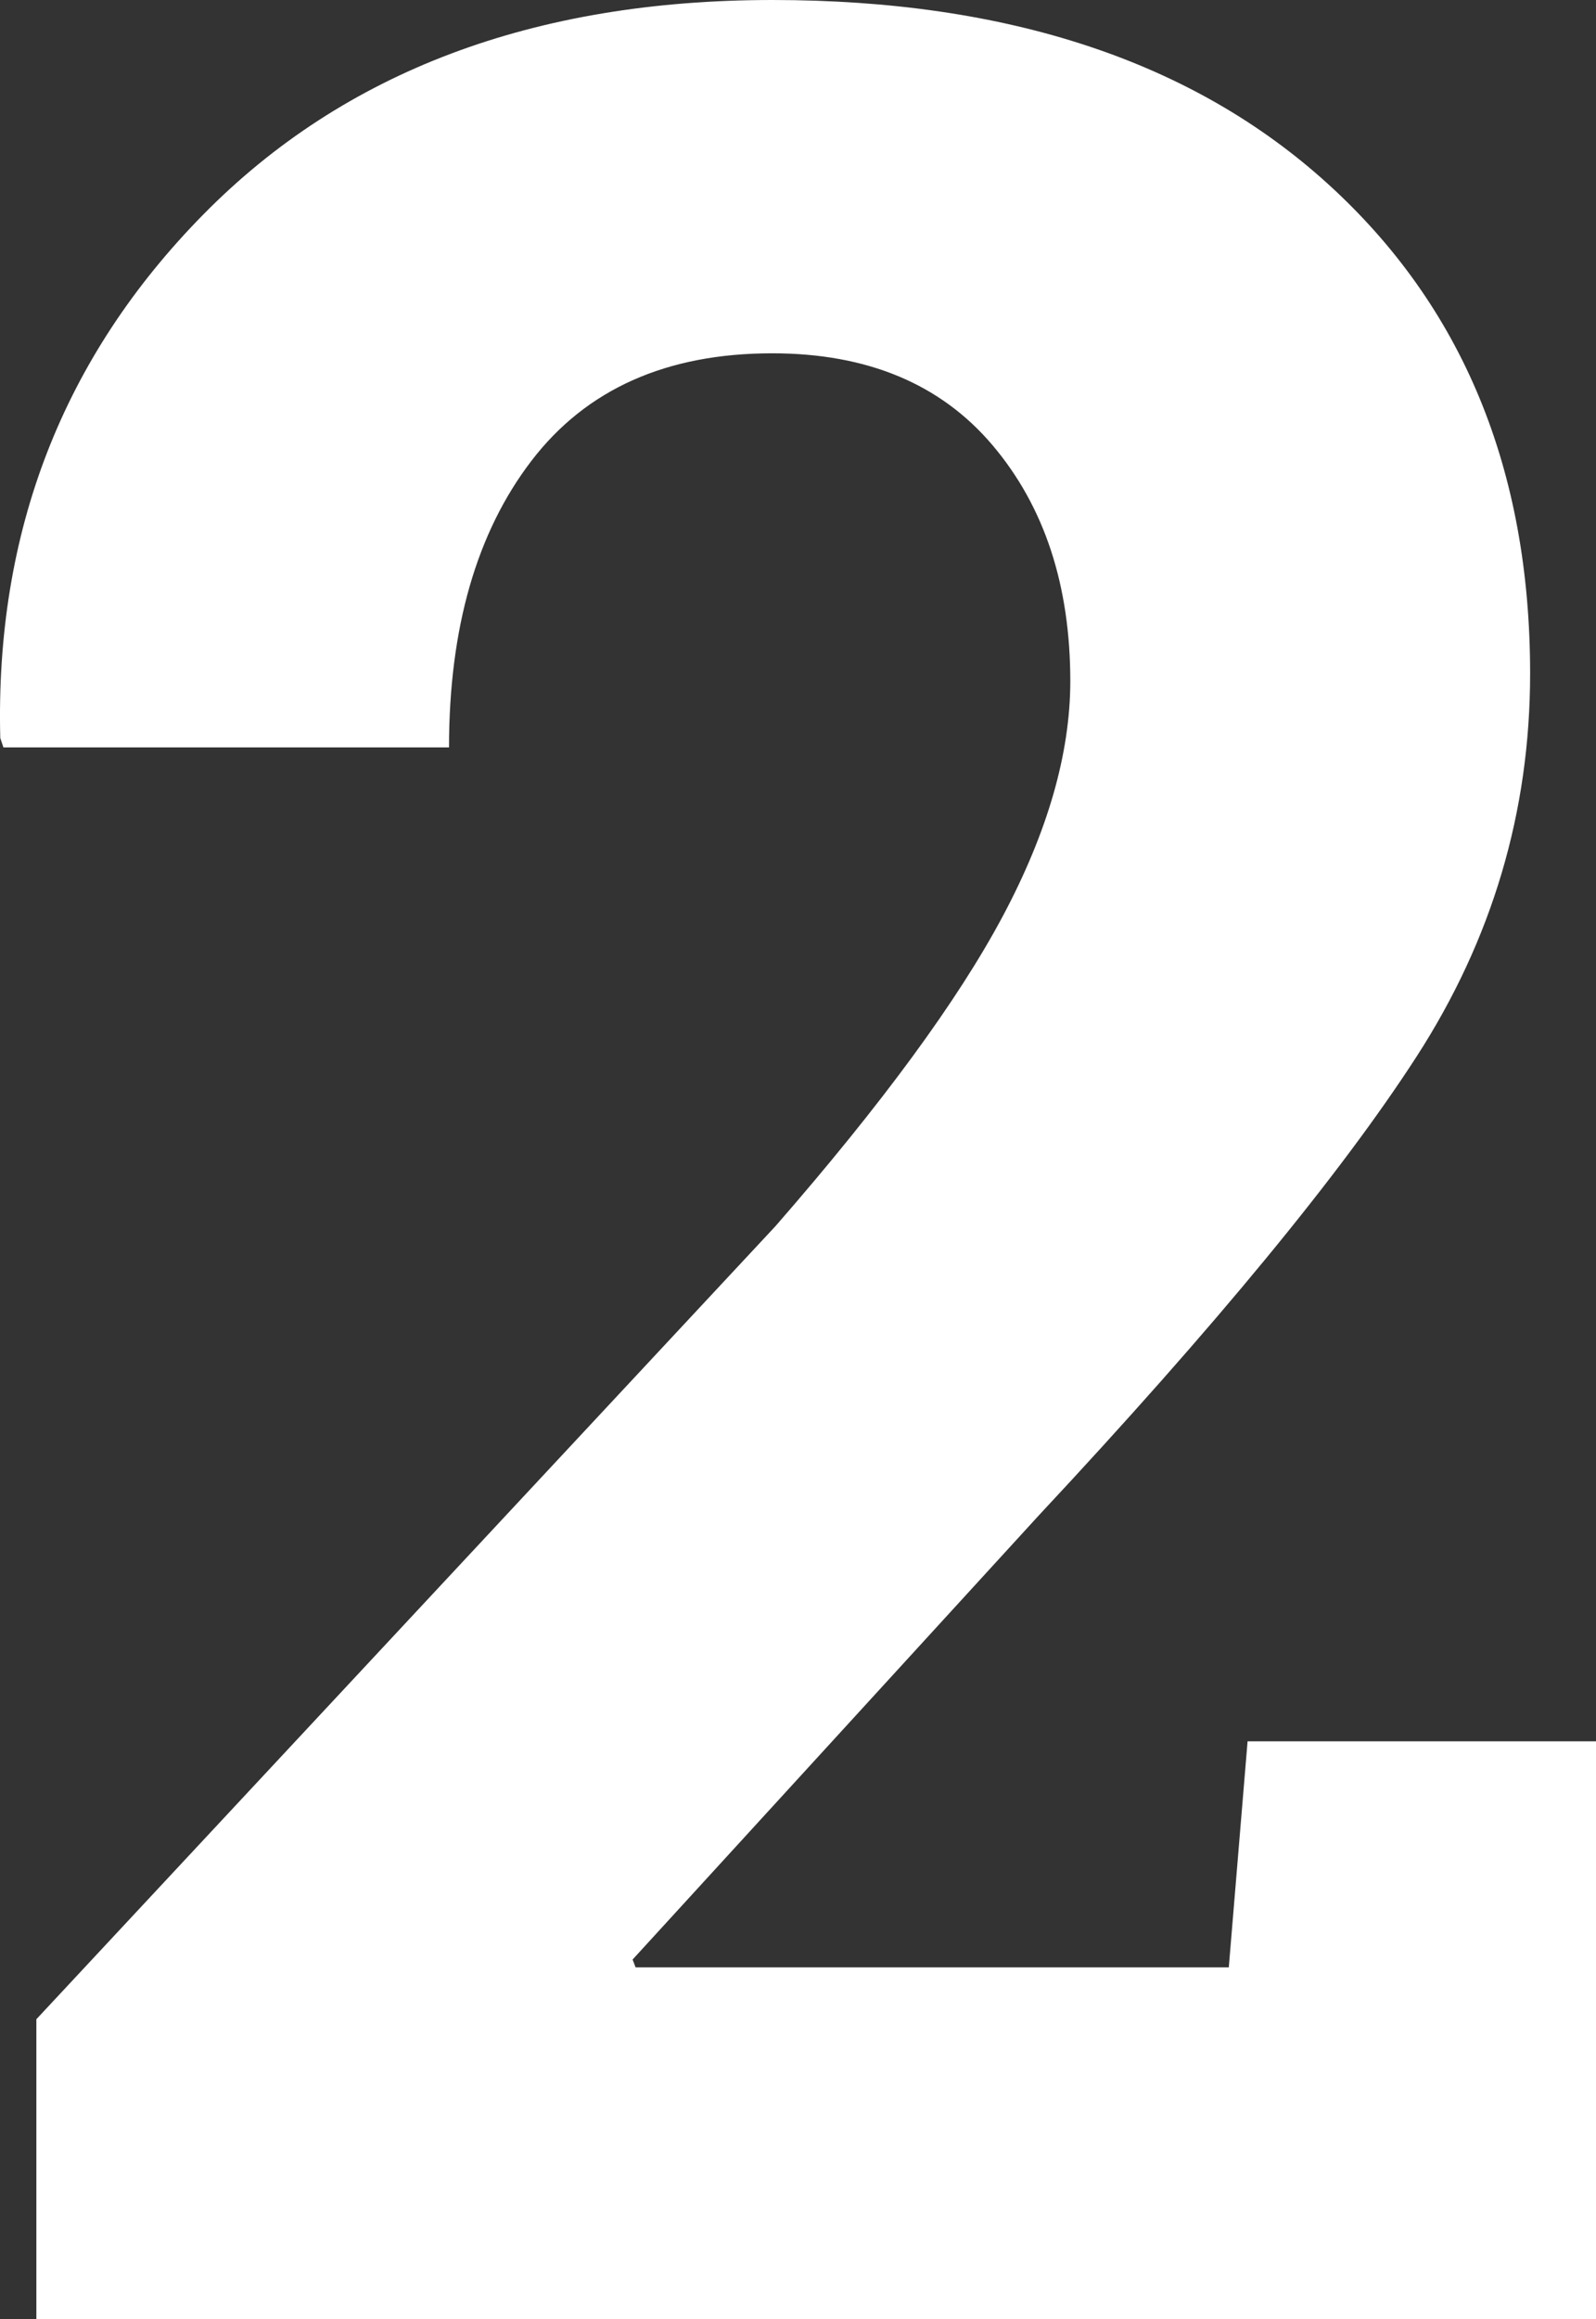 <svg id="_1074_pt_R_Slab_Bold" data-name="1074 pt R Slab Bold" xmlns="http://www.w3.org/2000/svg" viewBox="0 0 533.42 774.56"><rect x="0" y="0" width="533.42" height="774.56" fill="#333333" stroke="none"/><defs><style>.cls-1{fill:#fff;}</style></defs><title>big-numba-2</title><path class="cls-1" d="M41.46,789.76V689.61l247-264.85q53.49-61.33,76-103.56t22.57-78.41q0-48.22-26-78.9T287.42,133.2q-53,0-80.5,35.92t-27.54,95.71H30.45l-1.05-3.14Q26.78,158.37,97.31,86.79T287.42,15.2q118,0,185.64,61.36t67.65,163.61q0,69.24-38,128T376.57,521.26L240.74,669.67l1,2.62H440l6.28-75.51H562.73v193Z" transform="translate(-29.31 -15.2)"/></svg>